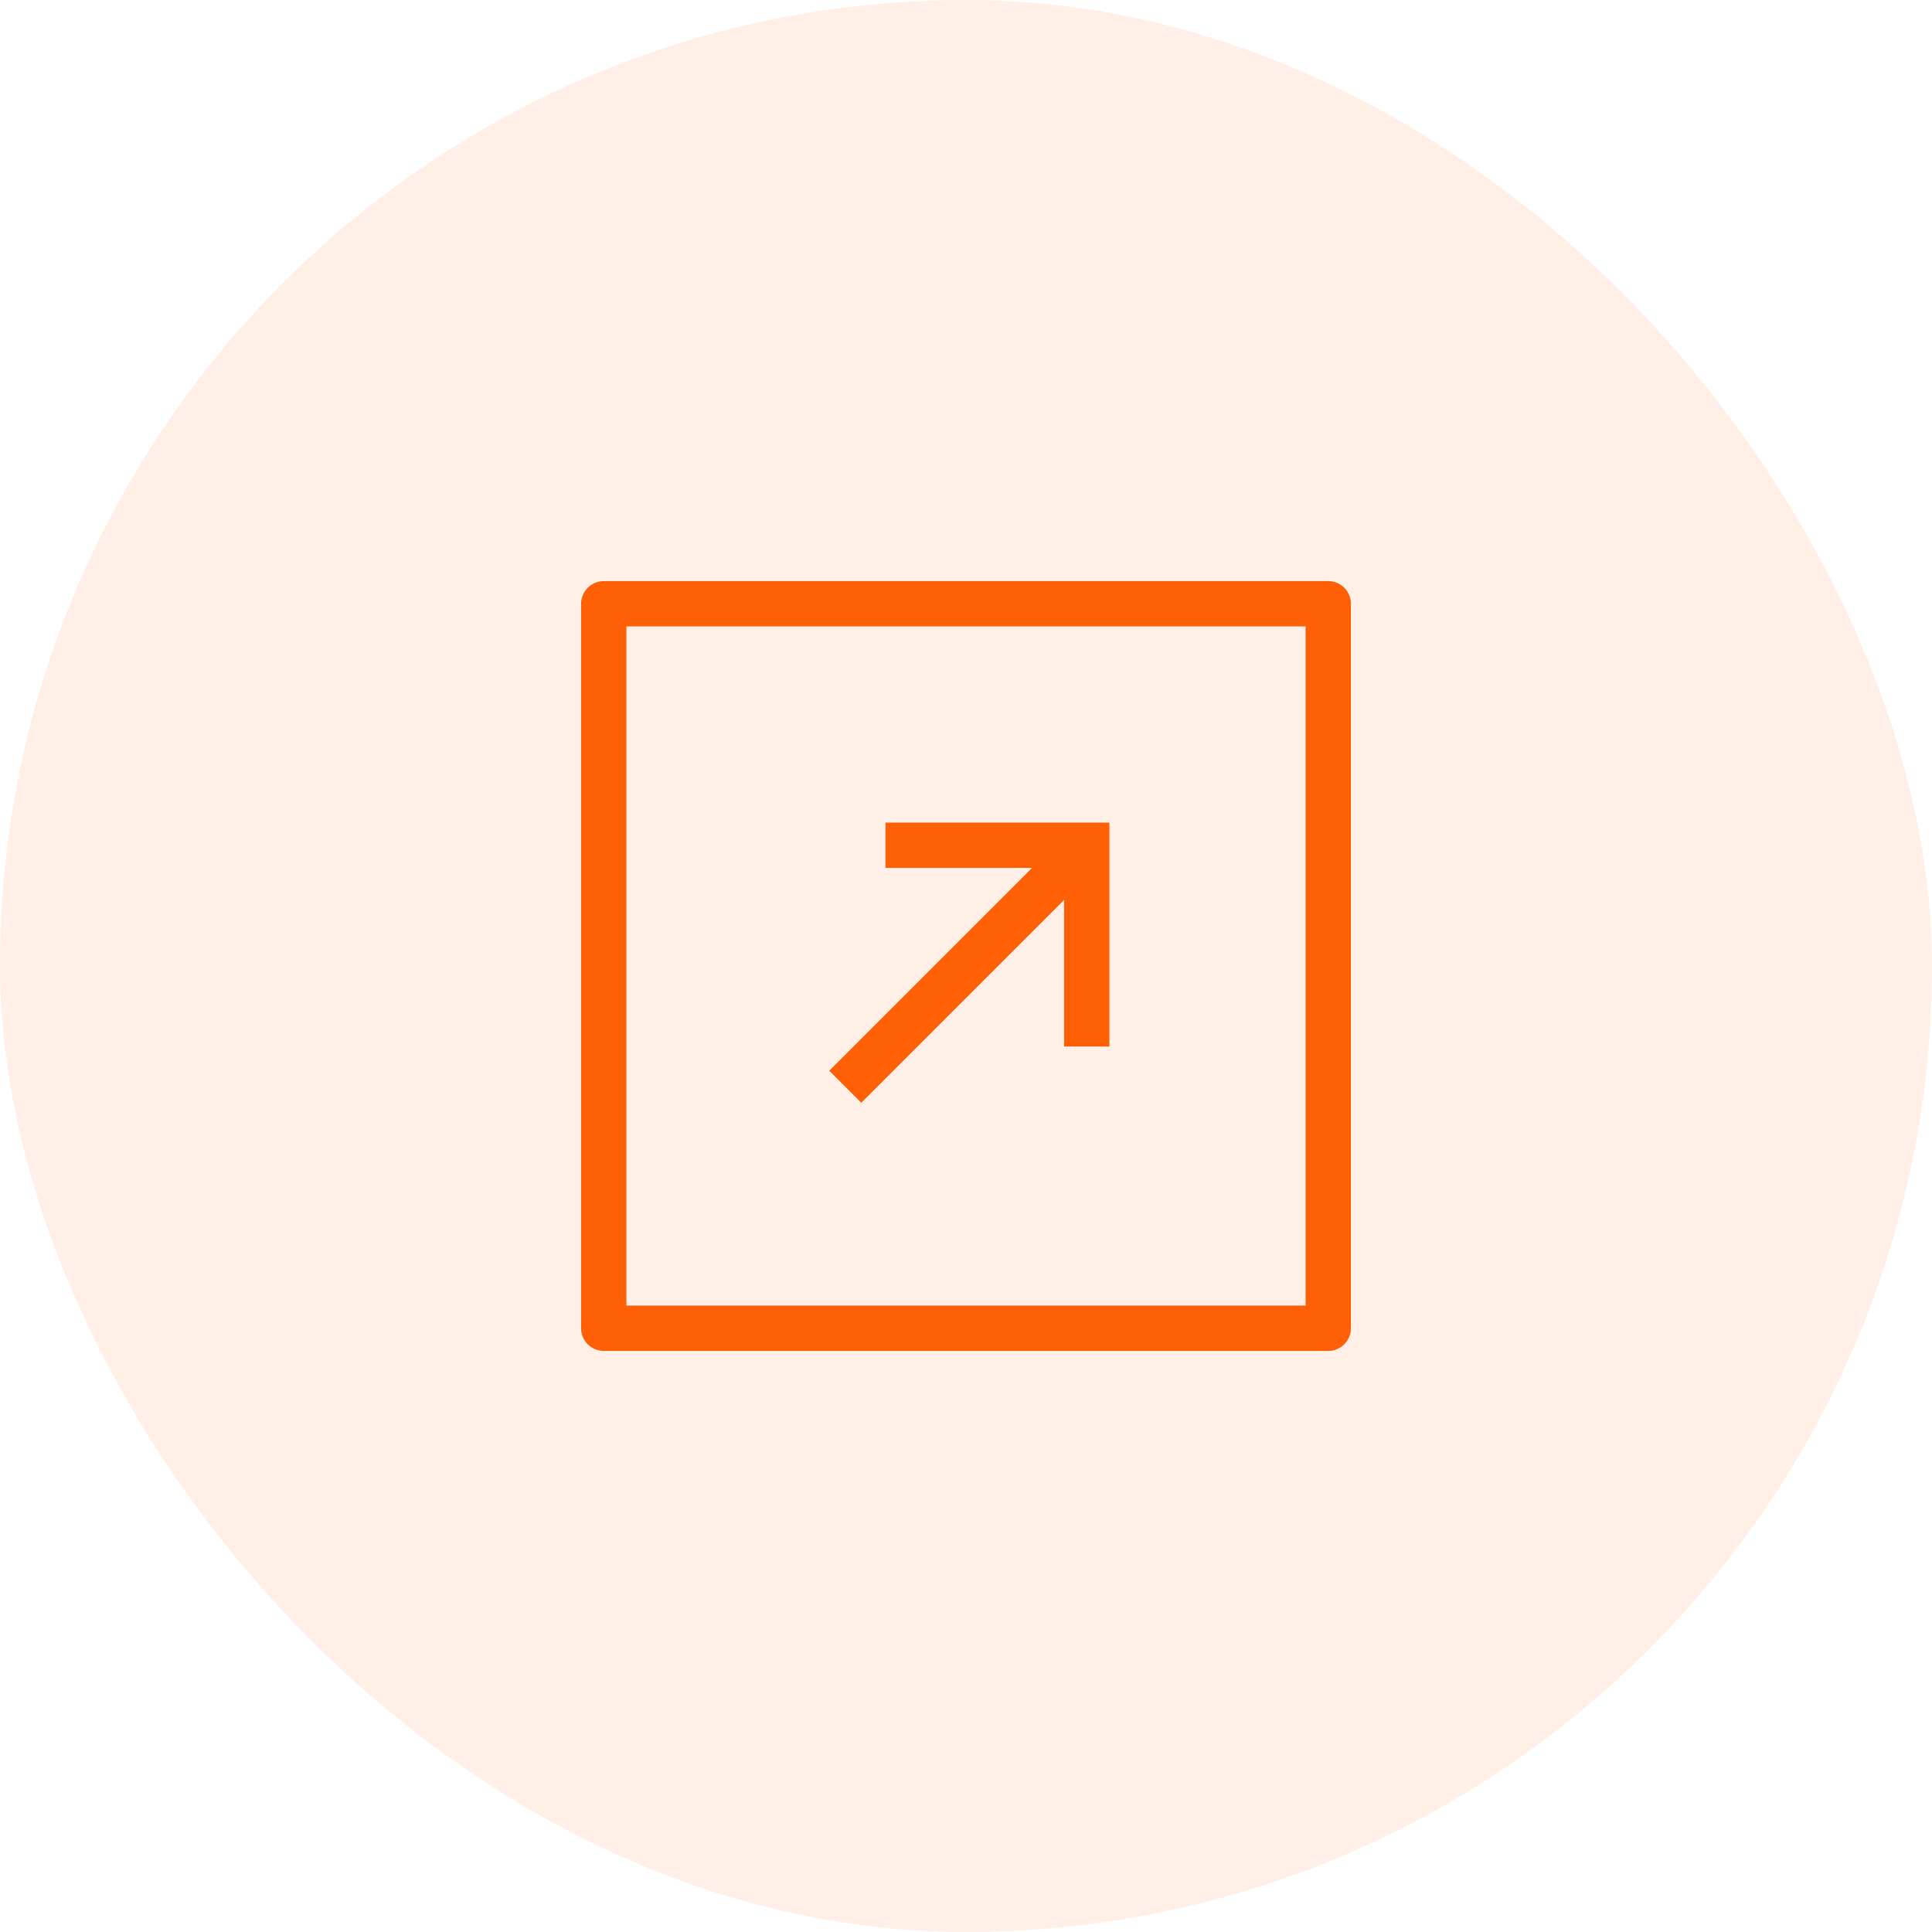 <svg width="64" height="64" viewBox="0 0 64 64" fill="none" xmlns="http://www.w3.org/2000/svg">
<rect width="64" height="64" rx="32" fill="#FF6006" fill-opacity="0.1"/>
<path d="M28 36L35.67 28.33M29.333 28H36V34.667" stroke="#FF6006" stroke-width="1.5"/>
<path d="M44 20V44H20V20H44Z" stroke="#FF6006" stroke-width="1.5" stroke-linejoin="round"/>
</svg>
